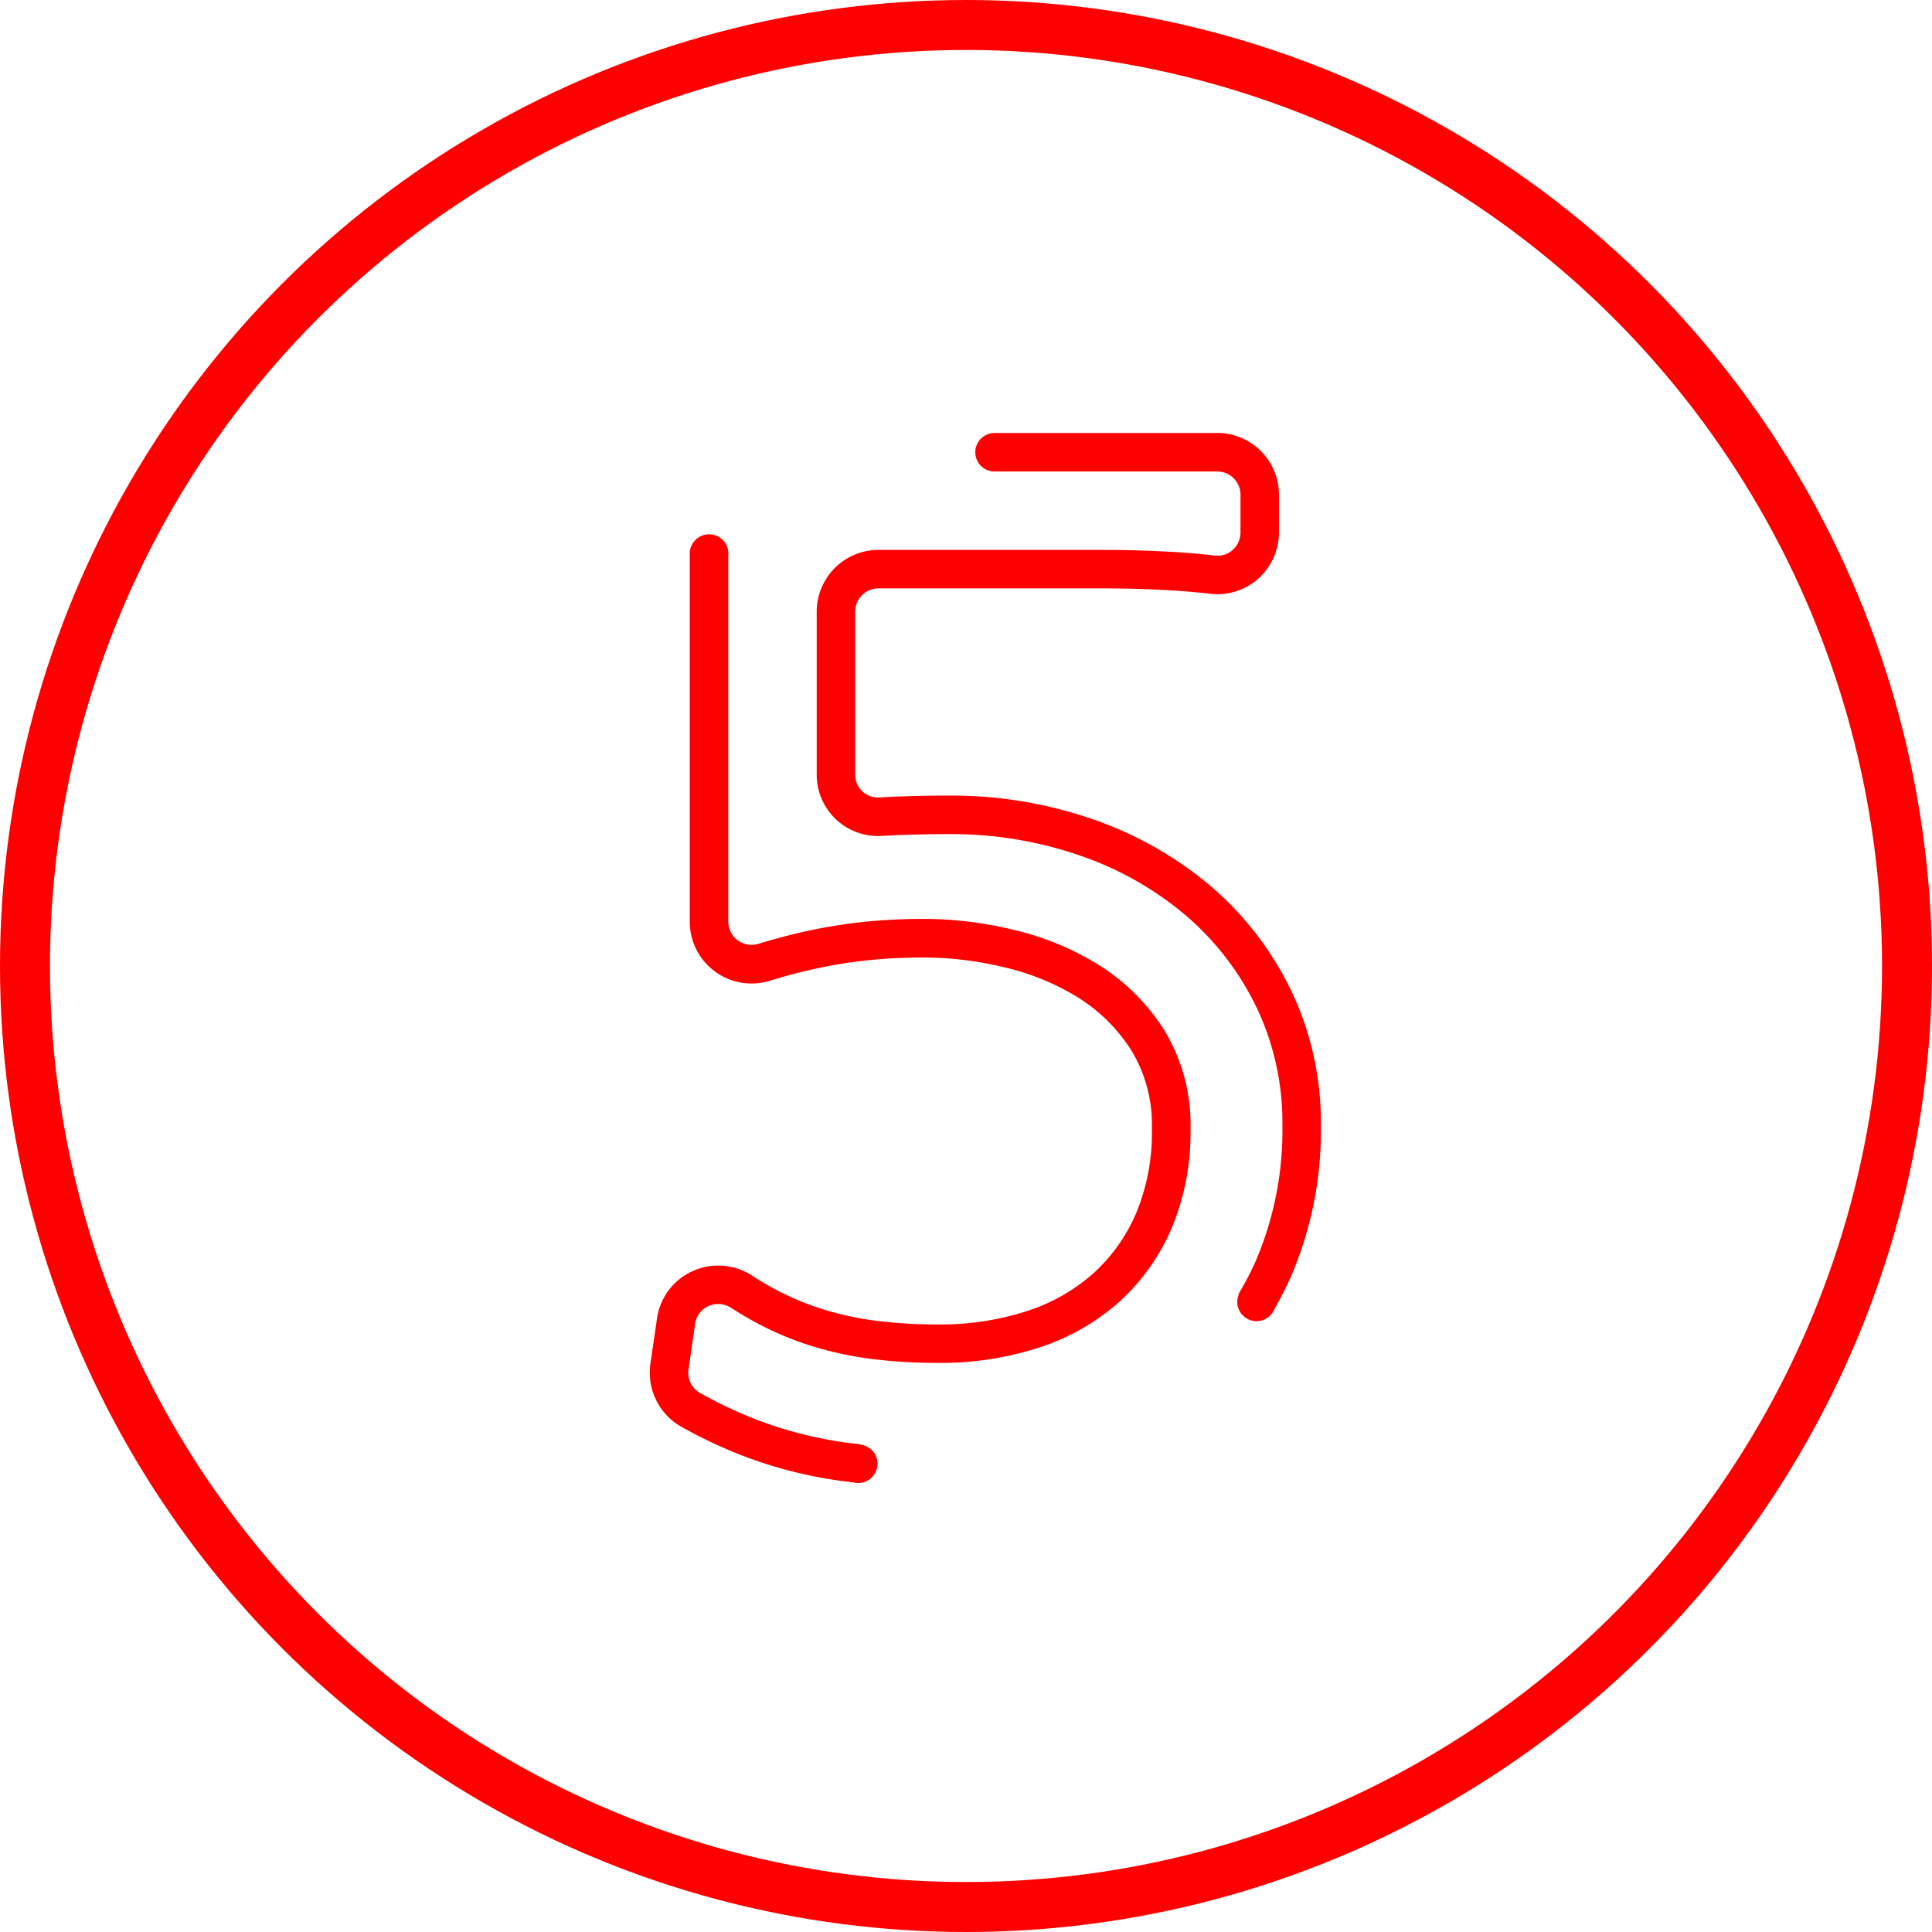 <svg xmlns="http://www.w3.org/2000/svg" width="116" height="116" viewBox="0 0 116 116">
    <defs>
        <style>
            .cls-2{fill:red}
        </style>
    </defs>
    <g id="Group_968" transform="translate(-902 -2247)">
        <g id="trade_confidently_icon" transform="translate(-168 89)">
            <g id="Group_360" transform="translate(-8 358)">
                <g id="Ellipse_6" fill="none" stroke="red" stroke-width="3px" transform="translate(1078 1800)">
                    <circle cx="58" cy="58" r="58" stroke="none"/>
                    <circle cx="58" cy="58" r="56.5"/>
                </g>
            </g>
        </g>
        <g id="Group_943" transform="translate(-73.405 1890.955)">
            <path id="Path_1738" d="M1041.4 515.436a17.057 17.057 0 0 0-5.116-2.119 23.159 23.159 0 0 0-5.368-.662c-1.122 0-2.218.048-3.257.142a31.311 31.311 0 0 0-3.162.455c-1.059.208-2.166.485-3.289.822l-.267.081a1.4 1.4 0 0 1-1.809-1.333v-22.029c0-.023.007-.045.007-.068a1.16 1.16 0 1 0-2.32 0v22.1a3.71 3.71 0 0 0 4.8 3.546l.256-.077c1.052-.316 2.085-.574 3.07-.768a29.068 29.068 0 0 1 2.925-.422c.97-.088 2-.132 3.048-.132a20.834 20.834 0 0 1 4.83.6 14.755 14.755 0 0 1 4.424 1.828 10.182 10.182 0 0 1 3.177 3.179 8.6 8.6 0 0 1 1.217 4.7 12.589 12.589 0 0 1-.945 5.047 10.434 10.434 0 0 1-2.59 3.631 11.206 11.206 0 0 1-4.005 2.258 16.861 16.861 0 0 1-5.285.792 29.543 29.543 0 0 1-3.851-.237 18.715 18.715 0 0 1-3.46-.8 16.829 16.829 0 0 1-3.385-1.592q-.25-.151-.5-.314a3.728 3.728 0 0 0-3.57-.254 3.683 3.683 0 0 0-2.12 2.828l-.4 2.735a3.735 3.735 0 0 0 1.868 3.783c.774.432 1.552.823 2.311 1.163a26.329 26.329 0 0 0 8.013 2.169 1.151 1.151 0 0 0 .29.041c.022 0 .042-.005.063-.006l.07.006v-.013a1.154 1.154 0 0 0 0-2.293v-.023l-.11-.01a24.066 24.066 0 0 1-7.381-1.989c-.7-.312-1.414-.673-2.13-1.072a1.409 1.409 0 0 1-.706-1.427l.4-2.735a1.361 1.361 0 0 1 .793-1.059 1.416 1.416 0 0 1 .591-.131 1.431 1.431 0 0 1 .773.231q.278.178.55.342a19.135 19.135 0 0 0 3.852 1.808 21.035 21.035 0 0 0 3.888.9 31.874 31.874 0 0 0 4.155.256 19.174 19.174 0 0 0 6.01-.908 13.5 13.5 0 0 0 4.824-2.732 12.734 12.734 0 0 0 3.167-4.429 14.876 14.876 0 0 0 1.138-5.973 10.869 10.869 0 0 0-1.579-5.94 12.476 12.476 0 0 0-3.905-3.896z" class="cls-2" transform="translate(0 -101.439)"/>
            <path id="Path_1739" d="M1222.063 423.612a18.4 18.4 0 0 0-1.762-8.041 19.273 19.273 0 0 0-4.792-6.268 22.032 22.032 0 0 0-7.1-4.053 25.872 25.872 0 0 0-8.653-1.437c-1.55 0-2.951.037-4.164.112h-.037a1.366 1.366 0 0 1-1.455-1.361v-9.793a1.4 1.4 0 0 1 1.4-1.4h13.293c1.717 0 3.36.054 4.88.161.587.042 1.178.1 1.758.165a3.677 3.677 0 0 0 2.866-.906 3.726 3.726 0 0 0 1.248-2.78v-2.261a3.714 3.714 0 0 0-3.71-3.71h-13.436v.007a1.155 1.155 0 0 0 0 2.306c.023 0 .045.007.068.007s.045-.006.068-.007h13.3a1.4 1.4 0 0 1 1.4 1.4v2.261a1.409 1.409 0 0 1-.473 1.052 1.339 1.339 0 0 1-1.06.337c-.614-.072-1.241-.13-1.863-.175-1.575-.111-3.272-.167-5.044-.167H1195.5a3.714 3.714 0 0 0-3.71 3.71v9.793a3.679 3.679 0 0 0 3.9 3.67h.044c1.167-.071 2.52-.107 4.023-.107a23.564 23.564 0 0 1 7.882 1.3 19.724 19.724 0 0 1 6.36 3.623 16.971 16.971 0 0 1 4.219 5.52 16.108 16.108 0 0 1 1.534 7.038 19.97 19.97 0 0 1-1.586 8.114 18.338 18.338 0 0 1-1.051 2.018.164.164 0 0 1 .026.006 1.157 1.157 0 1 0 2.139.881 20.984 20.984 0 0 0 1-1.971 22.258 22.258 0 0 0 1.783-9.044z" class="cls-2" transform="translate(-167.349)"/>
        </g>
    </g>
</svg>
